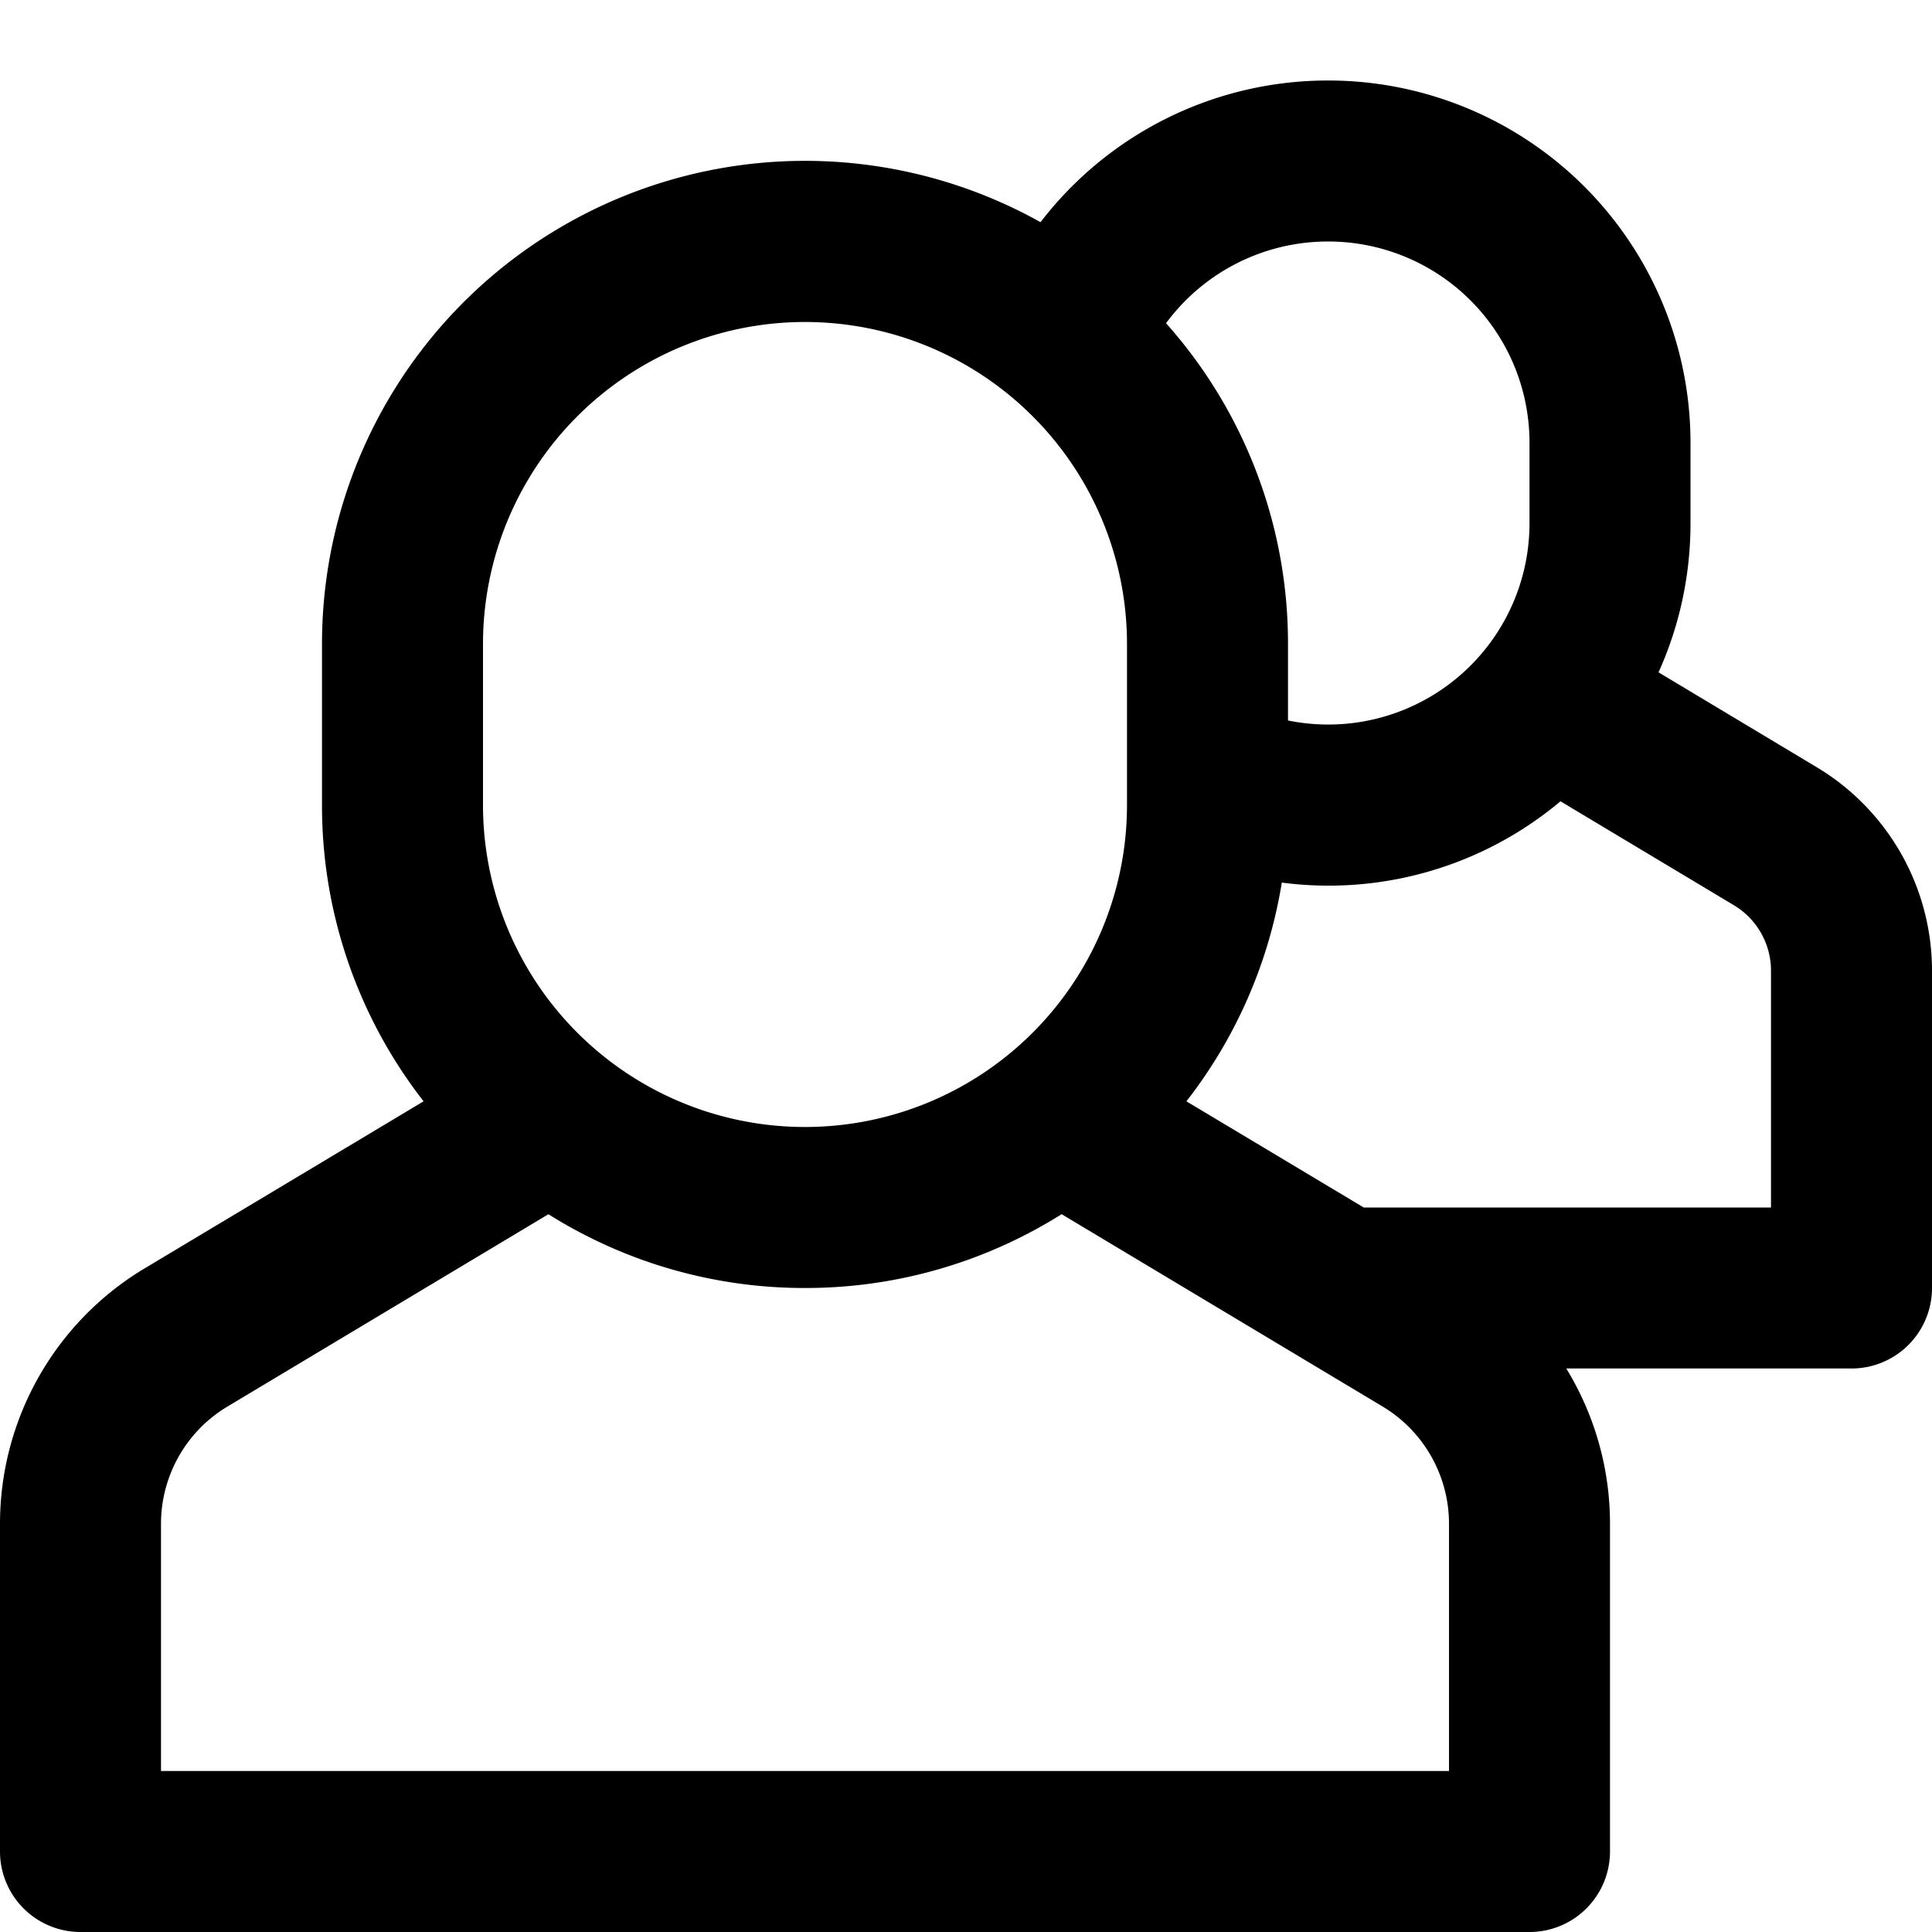 <svg xmlns="http://www.w3.org/2000/svg" viewBox="0 0 24 24">
  	<path d="M15.923 10.964a5.972 5.972 0 0 1-1.185 2.717L16.941 15H22v-2.94a.949.949 0 0 0-.461-.815l-2.154-1.291a4.482 4.482 0 0 1-3.462 1.01zM16 8.95a2.5 2.5 0 0 0 3-2.45v-1A2.5 2.5 0 0 0 16.5 3a2.5 2.5 0 0 0-2.015 1.015A5.977 5.977 0 0 1 16 8zm-3.074-6.19A4.498 4.498 0 0 1 16.5 1 4.5 4.5 0 0 1 21 5.5v1c0 .66-.142 1.287-.397 1.852l1.964 1.178A2.948 2.948 0 0 1 24 12.06V16a1 1 0 0 1-1 1h-3.543c.35.572.543 1.237.543 1.929V23a1 1 0 0 1-1 1H1a1 1 0 0 1-1-1v-4.071c0-1.3.682-2.505 1.797-3.173l3.465-2.075A5.974 5.974 0 0 1 4 10V8a6 6 0 0 1 8.926-5.24zM6.812 15.084l-3.987 2.389c-.512.306-.825.86-.825 1.457V22h16v-3.071a1.7 1.7 0 0 0-.825-1.457l-3.987-2.389A5.971 5.971 0 0 1 10 16a5.971 5.971 0 0 1-3.188-.917zM10 14a4 4 0 0 0 4-4V8a4 4 0 0 0-8 0v2a4 4 0 0 0 4 4z"/>
</svg>